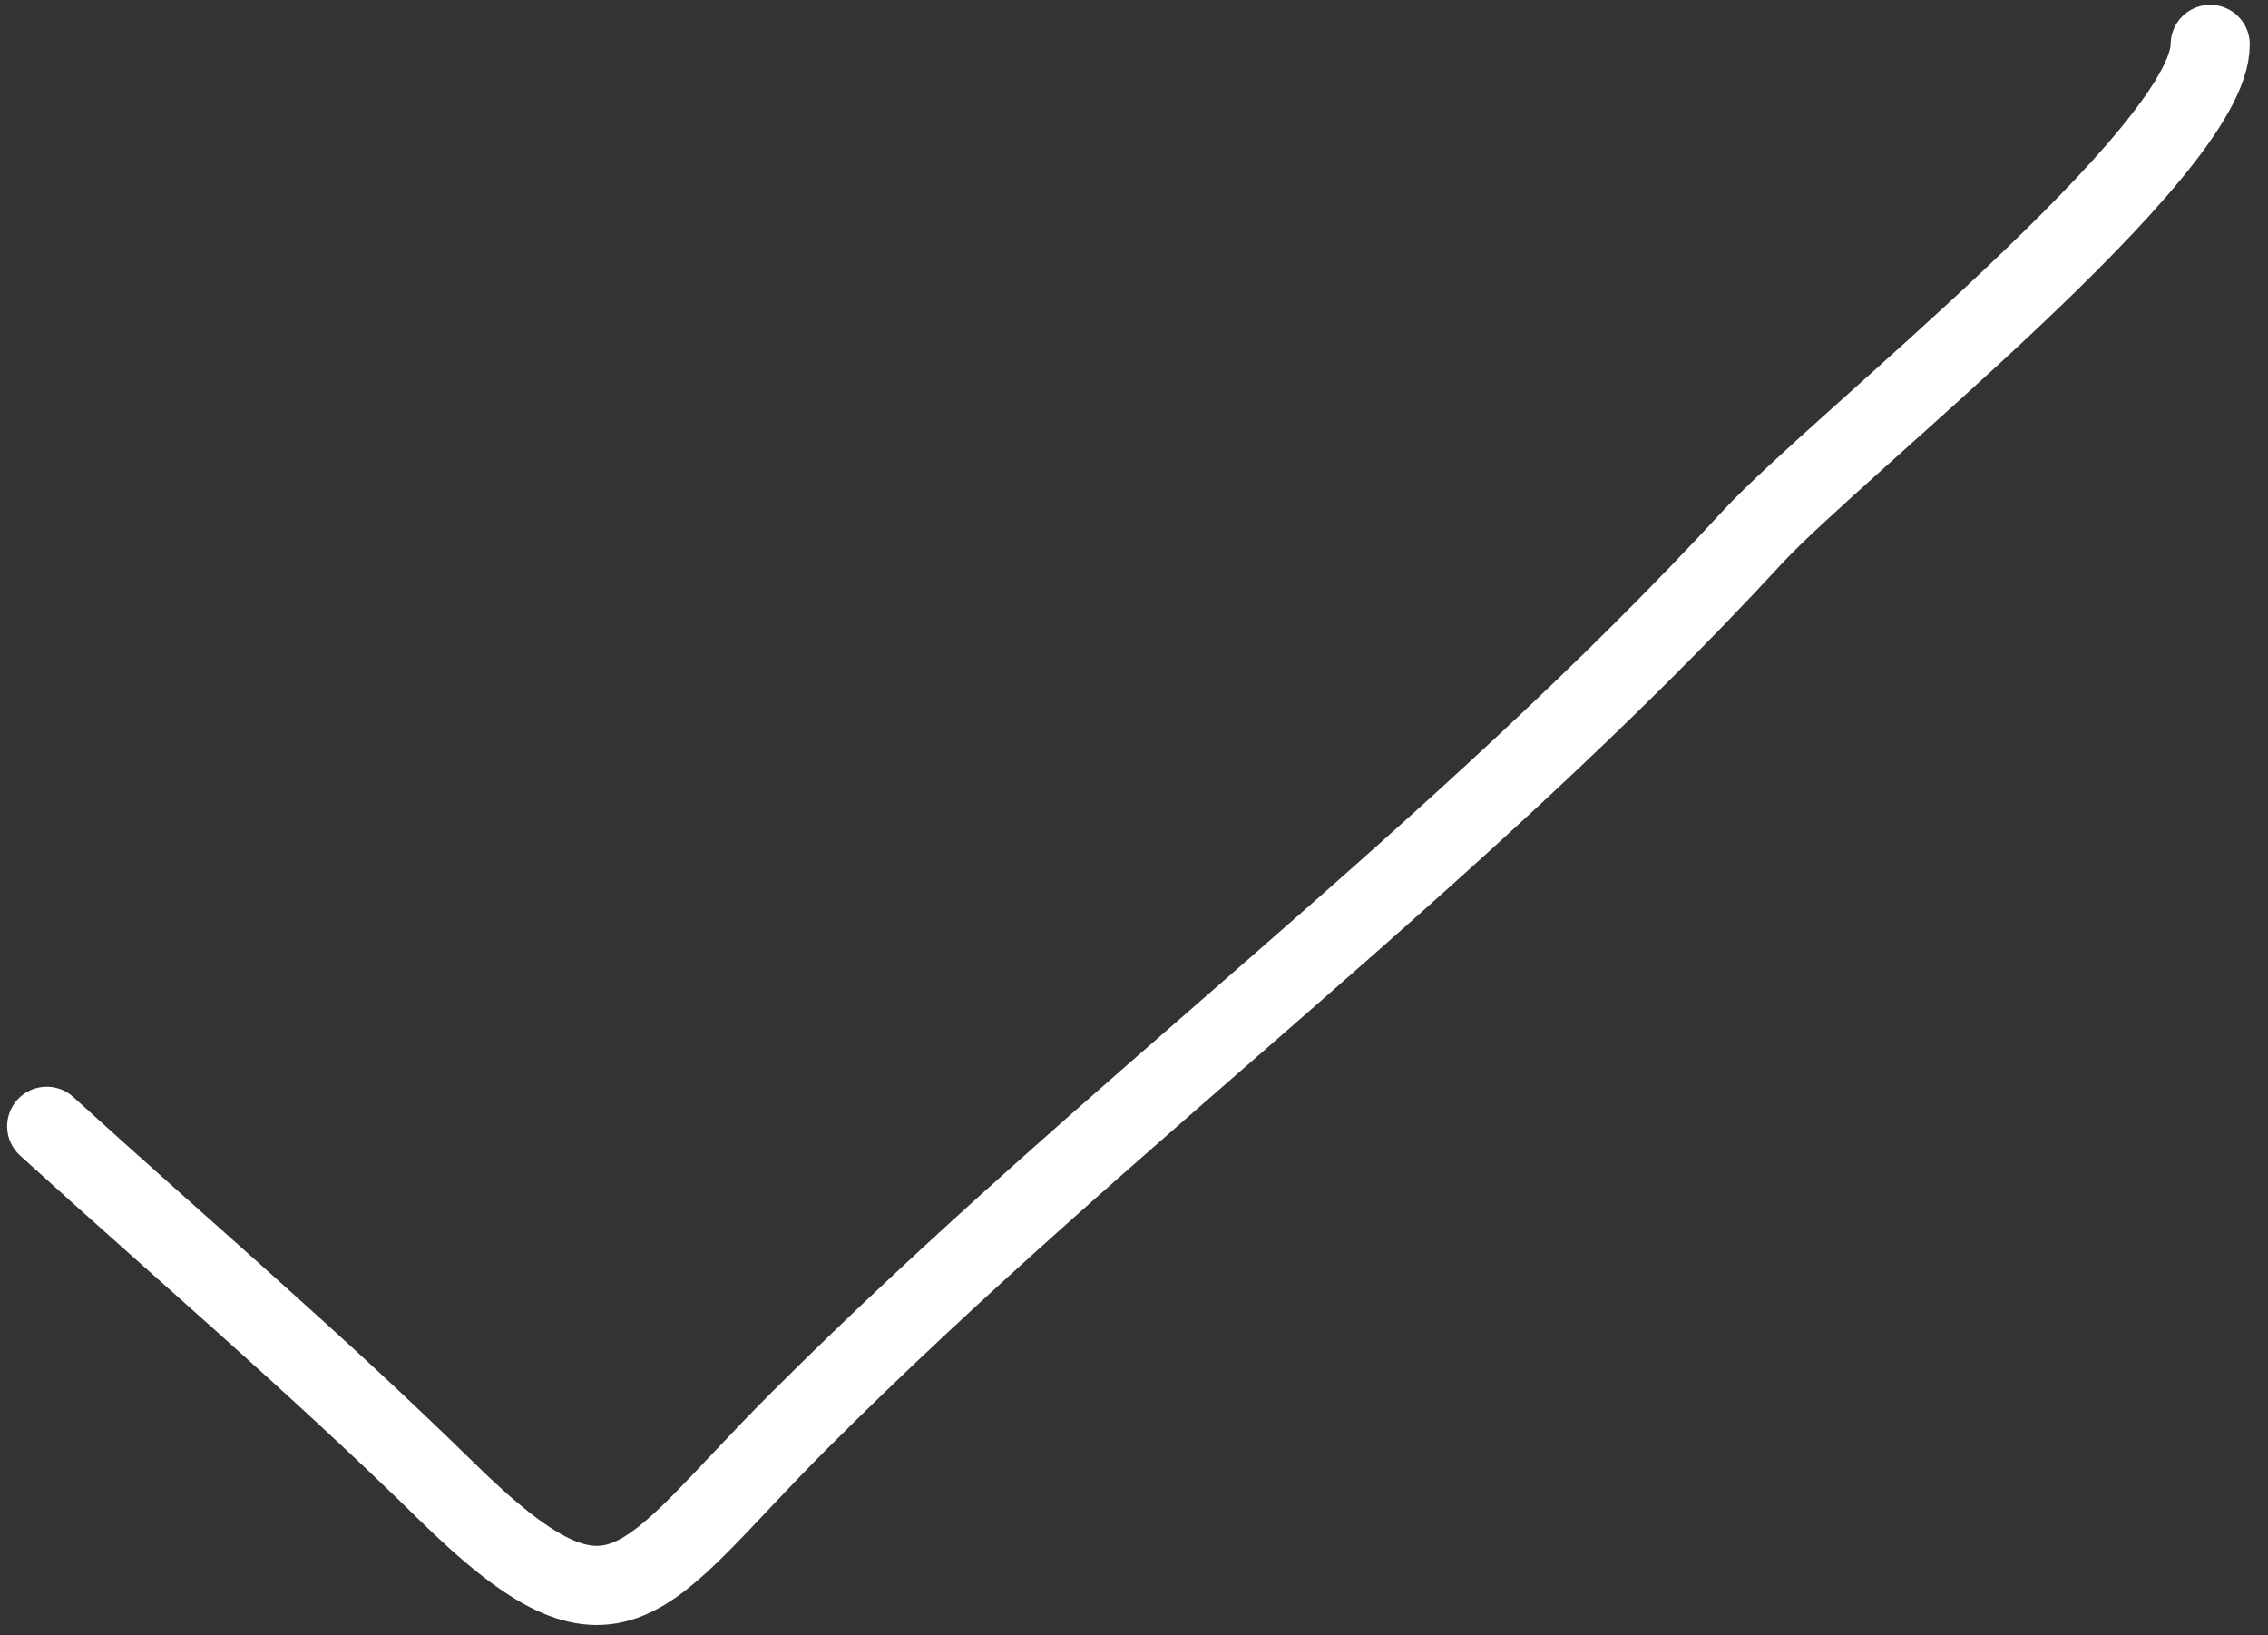 <svg width="86" height="62" viewBox="0 0 86 62" fill="none" xmlns="http://www.w3.org/2000/svg">
<rect x="0" y="0" width="86" height="62" fill="#333333" stroke="none"/>
<path d="M1.771 42.702C6.843 47.313 12.006 51.704 16.915 56.522C23.472 62.959 24.262 59.908 30.294 53.876C41.954 42.215 55.281 32.486 66.461 20.355C69.598 16.951 83.809 5.767 83.809 1.683" stroke="white" stroke-width="3" stroke-linecap="round"/>
</svg>
